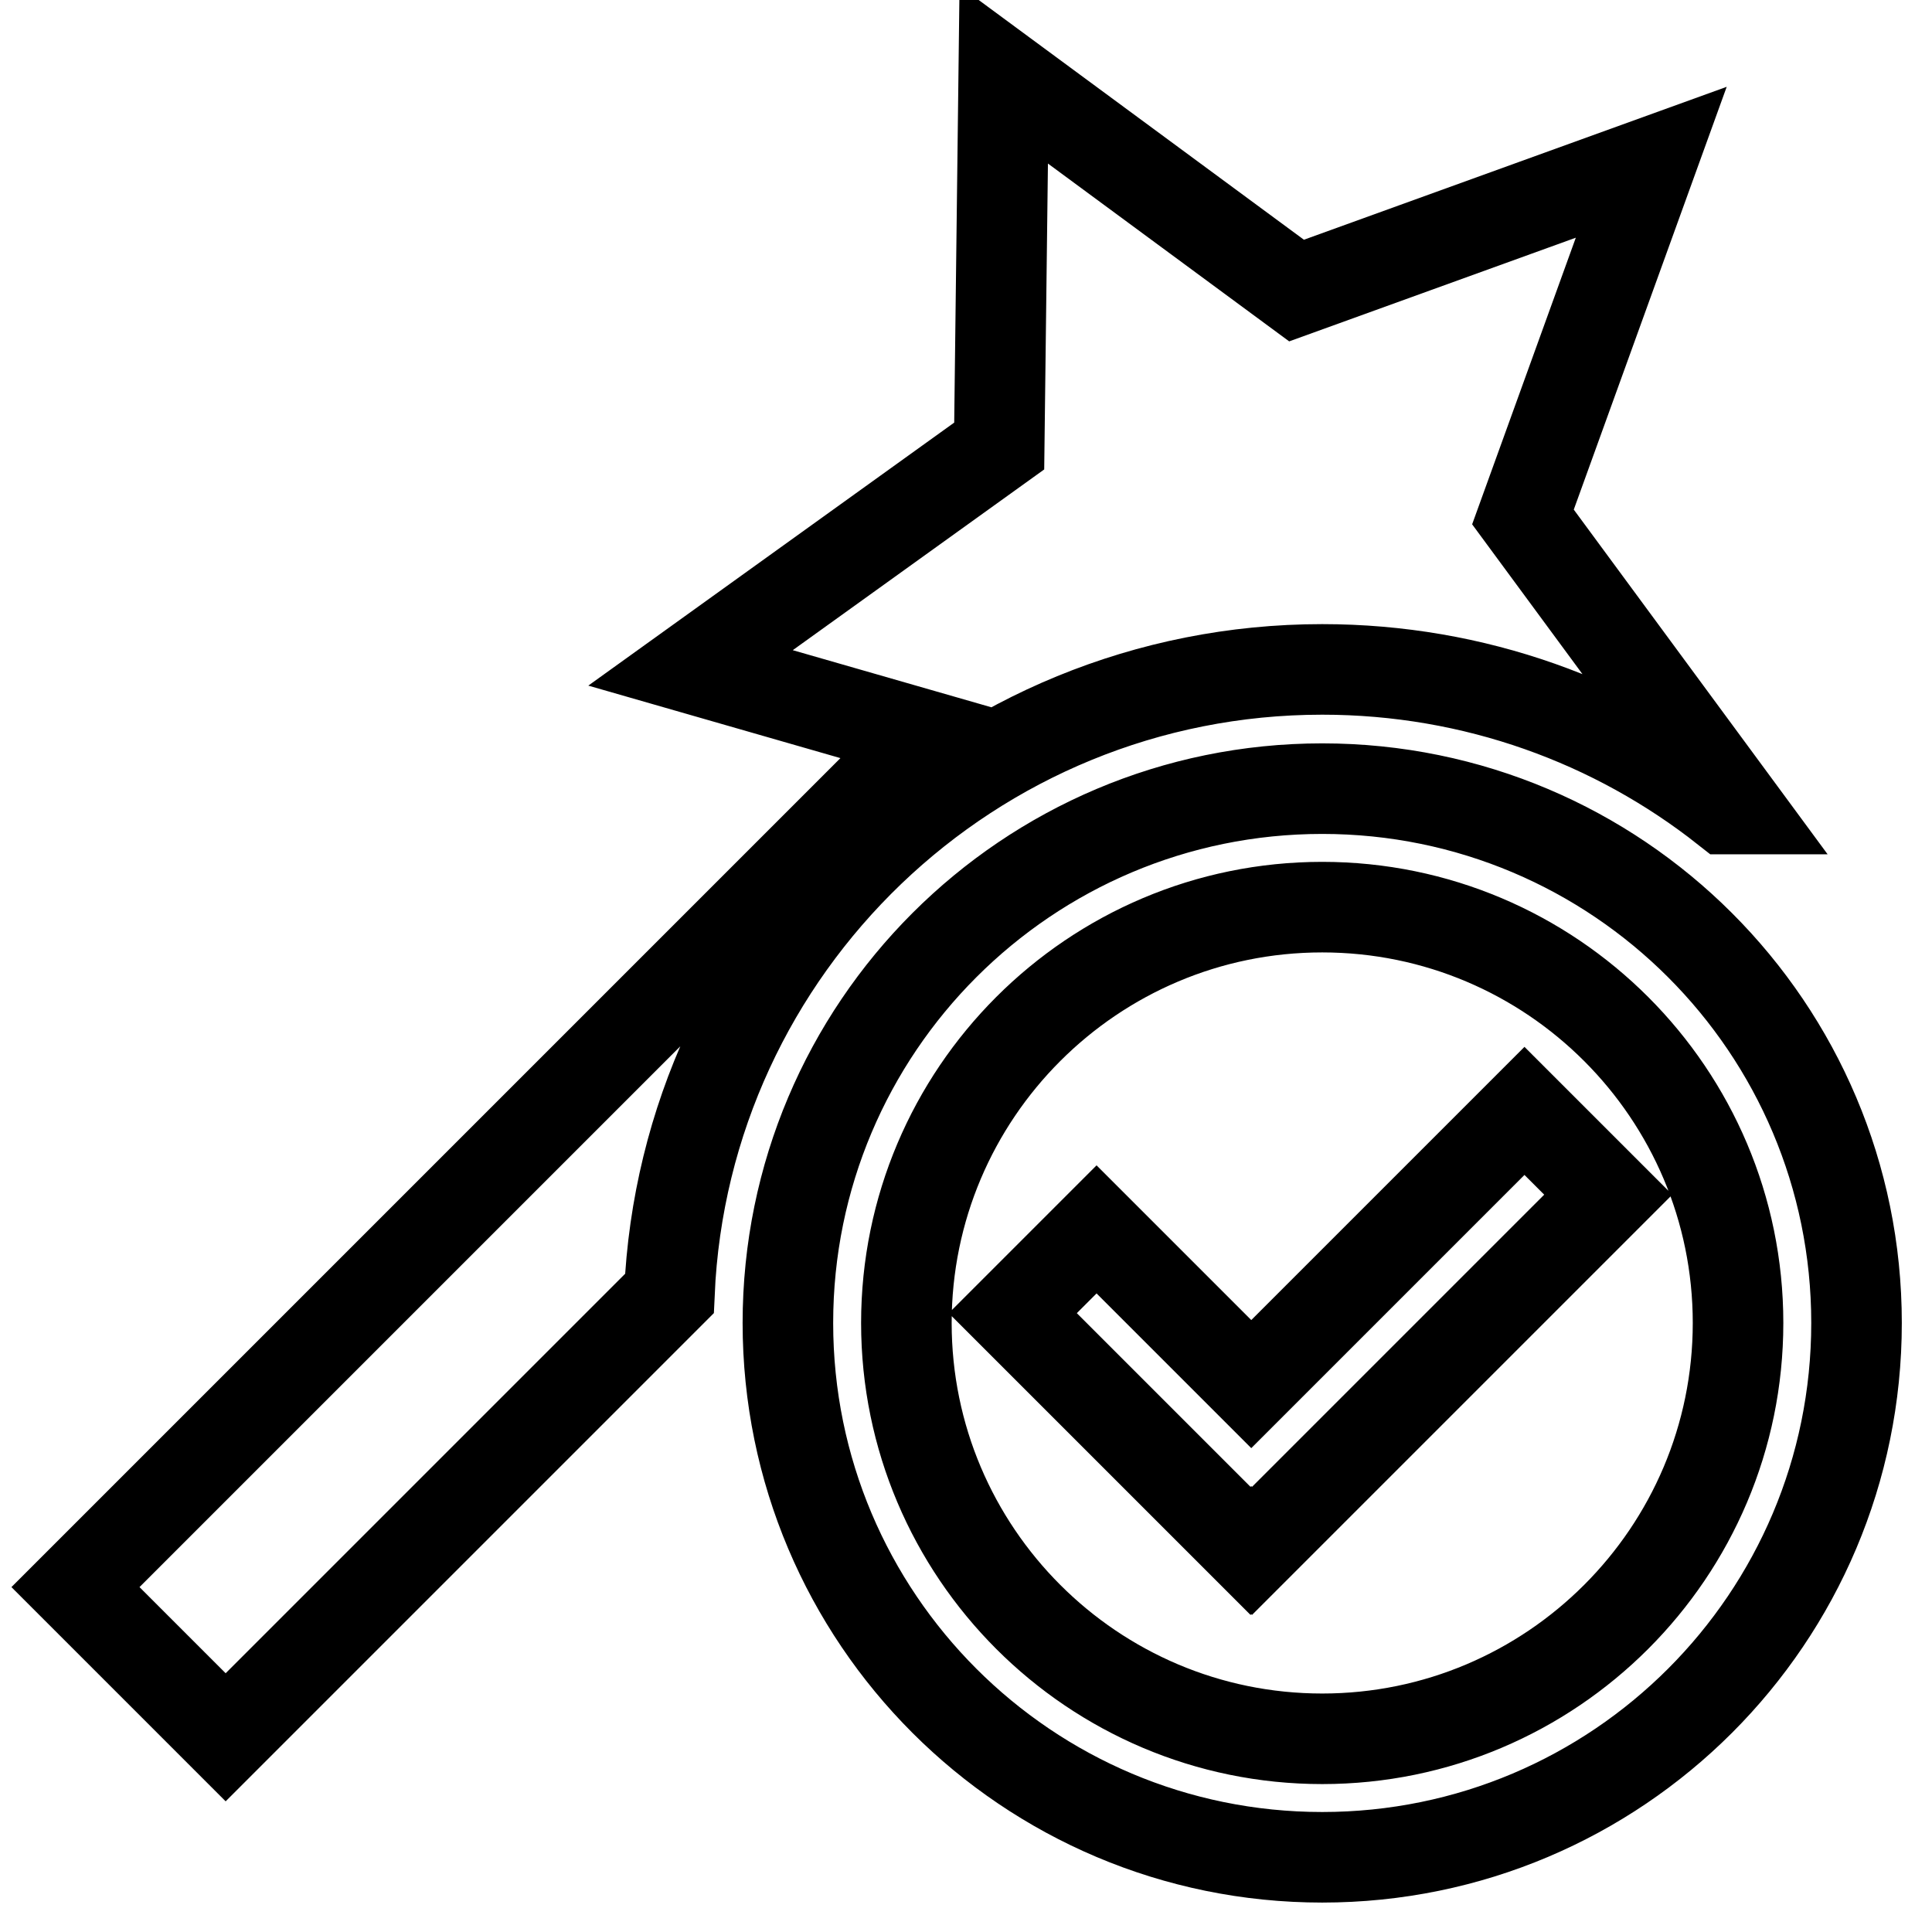 <?xml version="1.0" encoding="utf-8"?>
<!-- Svg Vector Icons : http://www.onlinewebfonts.com/icon -->
<!DOCTYPE svg PUBLIC "-//W3C//DTD SVG 1.1//EN" "http://www.w3.org/Graphics/SVG/1.1/DTD/svg11.dtd">
<svg version="1.1" xmlns="http://www.w3.org/2000/svg" xmlns:xlink="http://www.w3.org/1999/xlink" x="0px" y="0px" viewBox="0 0 256 256" enable-background="new 0 0 256 256" xml:space="preserve">
<g><g><path stroke-width="12" fill-opacity="0" stroke="#000000"  d="M175.2,104.5c-39.1,0-70.8,31.7-70.8,70.8c0,39.1,31.7,70.8,70.8,70.8c39.1,0,70.8-31.7,70.8-70.8C246,136.2,214.3,104.5,175.2,104.5z M175.2,230.4c-30.4,0-55.1-24.7-55.1-55.1s24.7-55.1,55.1-55.1c30.4,0,55.1,24.7,55.1,55.1S205.6,230.4,175.2,230.4z M175.2,88.7c20.2,0,38.8,6.9,53.5,18.5l1.6,0l-28.5-38.7l17-47l-47,17L133,9.9l-0.6,49.2L91.5,88.5l31.3,9L10,210.3l19.9,19.9l58.8-58.8C90.7,125.4,128.7,88.7,175.2,88.7z M165.8,183.4l-20.5-20.5L134.2,174l31.5,31.5l0.1-0.1l0.1,0.1l47.2-47.2l-11.1-11.1L165.8,183.4z"/></g></g>
</svg>